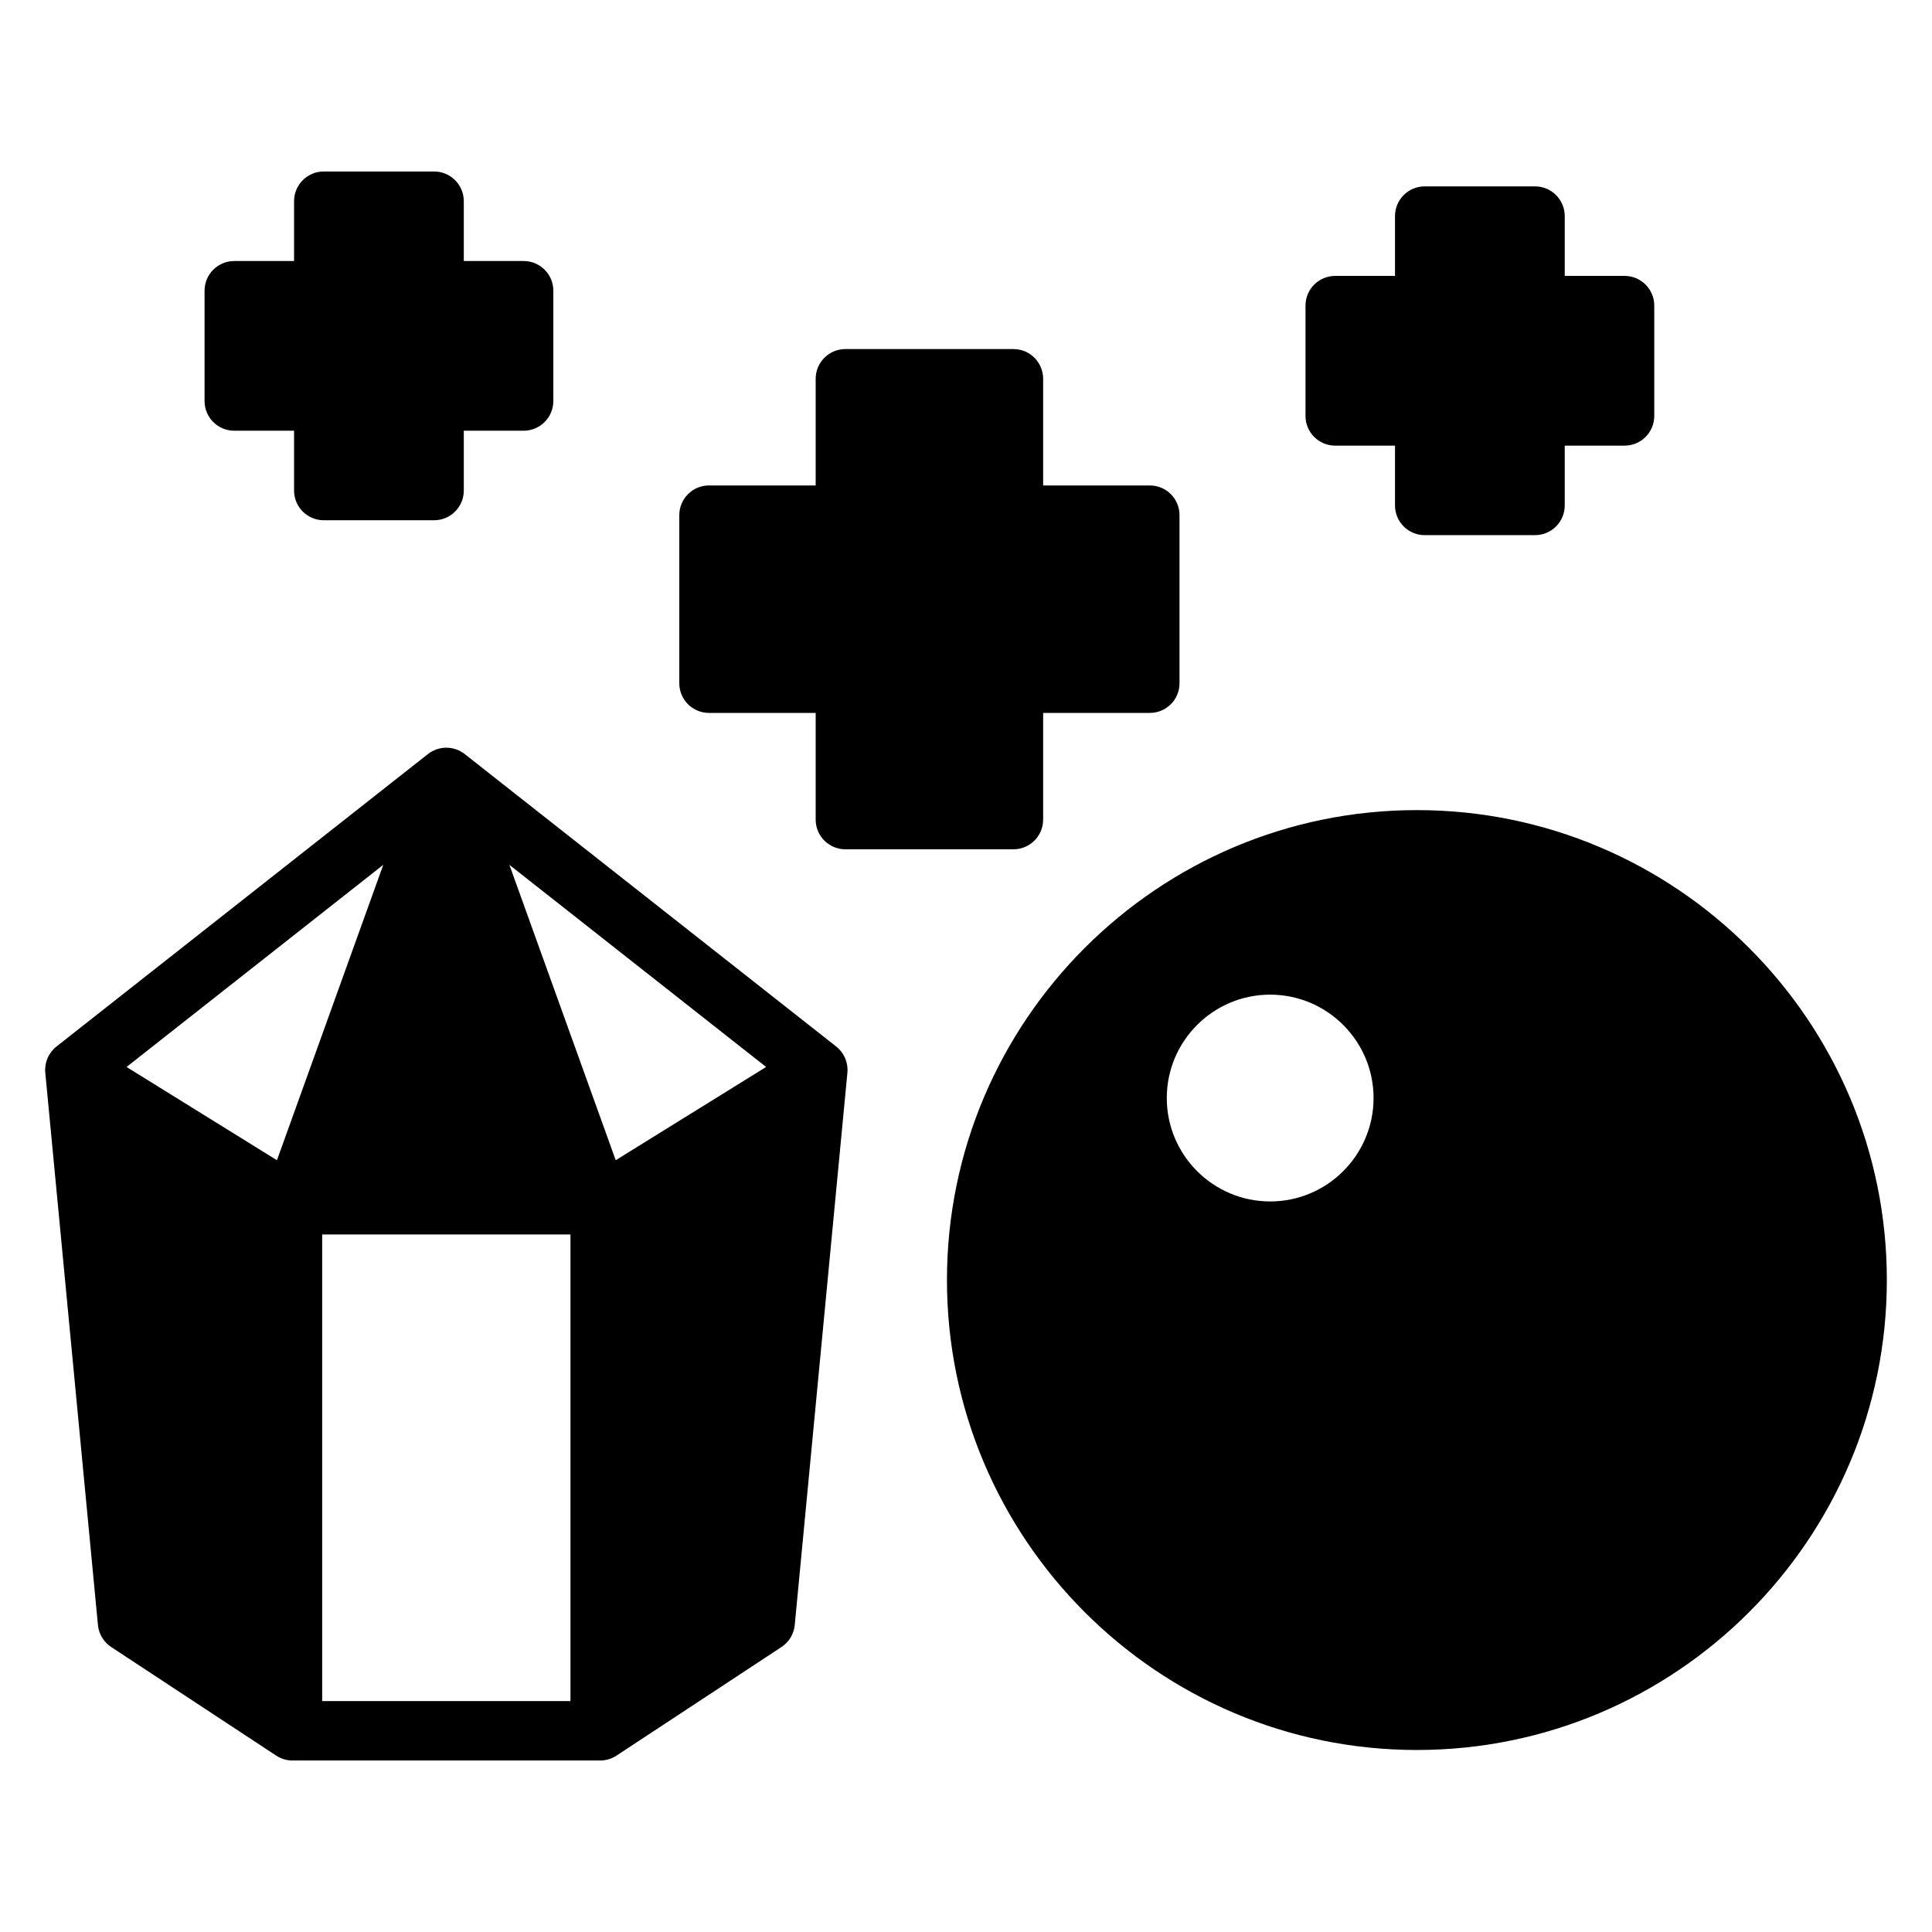 <?xml version="1.0" encoding="UTF-8"?>
<!-- Uploaded to: ICON Repo, www.iconrepo.com, Generator: ICON Repo Mixer Tools -->
<svg fill="#000000" width="800px" height="800px" version="1.1" viewBox="144 144 512 512" xmlns="http://www.w3.org/2000/svg">
 <path d="m267.15 343.83c-2.859-2.242-6.879-2.242-9.738 0l-98.445 77.508c-2.102 1.66-3.219 4.273-2.969 6.934l13.957 146.38c0.227 2.379 1.52 4.519 3.512 5.824l43.715 28.773c1.281 0.844 2.785 1.301 4.328 1.301h81.547c1.535 0 3.047-0.457 4.328-1.301l43.715-28.773c1.992-1.309 3.281-3.449 3.512-5.824l13.957-146.38c0.25-2.66-0.867-5.273-2.969-6.934zm-49.758 107.64-39.855-24.711 68.031-53.57zm11.988 19.68h65.801v123.65h-65.801zm77.793-19.68-28.176-78.273 68.031 53.562zm24.719-118.54h28.27v28.27c0 4.352 3.527 7.871 7.871 7.871h44.539c4.344 0 7.871-3.519 7.871-7.871v-28.27h28.27c4.344 0 7.871-3.519 7.871-7.871v-44.539c0-4.352-3.527-7.871-7.871-7.871h-28.27v-28.27c0-4.352-3.527-7.871-7.871-7.871h-44.539c-4.344 0-7.871 3.519-7.871 7.871v28.27h-28.27c-4.344 0-7.871 3.519-7.871 7.871v44.539c0 4.352 3.523 7.871 7.871 7.871zm165.95-70.832h15.848v15.848c0 4.352 3.527 7.871 7.871 7.871h29.238c4.344 0 7.871-3.519 7.871-7.871v-15.848h15.855c4.344 0 7.871-3.519 7.871-7.871v-29.238c0-4.352-3.527-7.871-7.871-7.871h-15.855v-15.855c0-4.352-3.527-7.871-7.871-7.871h-29.238c-4.344 0-7.871 3.519-7.871 7.871v15.855h-15.848c-4.344 0-7.871 3.519-7.871 7.871v29.246c0 4.344 3.527 7.863 7.871 7.863zm-291.76-3.953h15.848v15.855c0 4.352 3.527 7.871 7.871 7.871h29.238c4.344 0 7.871-3.519 7.871-7.871v-15.855h15.855c4.344 0 7.871-3.519 7.871-7.871v-29.23c0-4.352-3.527-7.871-7.871-7.871h-15.855v-15.855c0-4.352-3.527-7.871-7.871-7.871h-29.238c-4.344 0-7.871 3.519-7.871 7.871v15.855h-15.848c-4.344 0-7.871 3.519-7.871 7.871v29.238c0 4.344 3.519 7.863 7.871 7.863zm313.41 100.54c-68.676 0-124.54 55.875-124.54 124.54s55.867 124.54 124.54 124.54 124.54-55.859 124.54-124.54-55.867-124.54-124.54-124.54zm-38.887 103.71c-15.105 0-27.395-12.289-27.395-27.402 0-15.113 12.289-27.402 27.395-27.402 15.105 0 27.402 12.289 27.402 27.402 0 15.117-12.289 27.402-27.402 27.402z"/>
</svg>